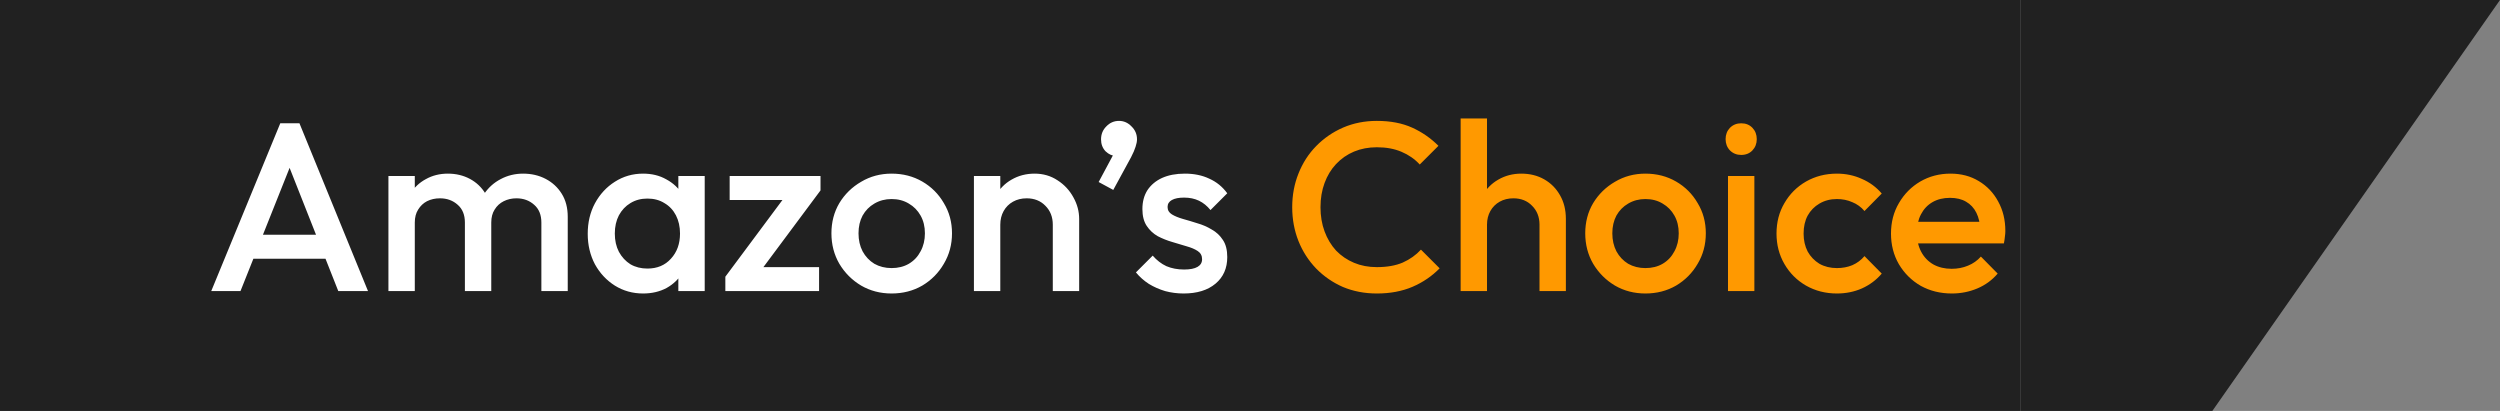 <svg width="146" height="24" viewBox="0 0 146 24" fill="none" xmlns="http://www.w3.org/2000/svg">
<rect x="0" y="0" width="146" height="24" fill="#808080" stroke="none"/>
<rect width="118" height="24" fill="#212121"/>
<path d="M12.336 17L16.368 7.2H17.488L21.492 17H19.756L16.62 9.062H17.208L14.044 17H12.336ZM14.324 15.11V13.71H19.518V15.11H14.324ZM22.684 17V10.28H24.224V17H22.684ZM27.15 17V12.996C27.15 12.548 27.01 12.203 26.73 11.96C26.45 11.708 26.105 11.582 25.694 11.582C25.414 11.582 25.162 11.638 24.938 11.75C24.723 11.862 24.551 12.025 24.42 12.24C24.289 12.445 24.224 12.697 24.224 12.996L23.622 12.66C23.622 12.147 23.734 11.703 23.958 11.33C24.182 10.957 24.485 10.667 24.868 10.462C25.251 10.247 25.68 10.14 26.156 10.14C26.632 10.14 27.061 10.243 27.444 10.448C27.827 10.653 28.13 10.943 28.354 11.316C28.578 11.689 28.69 12.137 28.69 12.66V17H27.15ZM31.616 17V12.996C31.616 12.548 31.476 12.203 31.196 11.96C30.916 11.708 30.571 11.582 30.16 11.582C29.889 11.582 29.642 11.638 29.418 11.75C29.194 11.862 29.017 12.025 28.886 12.24C28.755 12.445 28.69 12.697 28.69 12.996L27.822 12.66C27.869 12.147 28.018 11.703 28.27 11.33C28.522 10.957 28.844 10.667 29.236 10.462C29.637 10.247 30.076 10.14 30.552 10.14C31.037 10.14 31.476 10.243 31.868 10.448C32.26 10.653 32.573 10.943 32.806 11.316C33.039 11.689 33.156 12.137 33.156 12.66V17H31.616ZM37.557 17.14C36.95 17.14 36.399 16.986 35.905 16.678C35.419 16.37 35.032 15.955 34.743 15.432C34.463 14.9 34.323 14.307 34.323 13.654C34.323 12.991 34.463 12.399 34.743 11.876C35.032 11.344 35.419 10.924 35.905 10.616C36.399 10.299 36.95 10.14 37.557 10.14C38.07 10.14 38.523 10.252 38.915 10.476C39.316 10.691 39.633 10.989 39.867 11.372C40.1 11.755 40.217 12.189 40.217 12.674V14.606C40.217 15.091 40.1 15.525 39.867 15.908C39.643 16.291 39.33 16.594 38.929 16.818C38.527 17.033 38.07 17.14 37.557 17.14ZM37.809 15.684C38.378 15.684 38.835 15.493 39.181 15.11C39.535 14.727 39.713 14.237 39.713 13.64C39.713 13.239 39.633 12.884 39.475 12.576C39.316 12.268 39.092 12.03 38.803 11.862C38.523 11.685 38.191 11.596 37.809 11.596C37.435 11.596 37.104 11.685 36.815 11.862C36.535 12.03 36.311 12.268 36.143 12.576C35.984 12.884 35.905 13.239 35.905 13.64C35.905 14.041 35.984 14.396 36.143 14.704C36.311 15.012 36.535 15.255 36.815 15.432C37.104 15.6 37.435 15.684 37.809 15.684ZM39.615 17V15.194L39.881 13.556L39.615 11.932V10.28H41.155V17H39.615ZM42.36 16.16L46.112 11.12H47.918L44.166 16.16H42.36ZM42.36 17V16.16L43.76 15.6H47.834V17H42.36ZM42.612 11.68V10.28H47.918V11.12L46.518 11.68H42.612ZM52.069 17.14C51.415 17.14 50.823 16.986 50.291 16.678C49.759 16.361 49.334 15.936 49.017 15.404C48.709 14.872 48.555 14.279 48.555 13.626C48.555 12.973 48.709 12.385 49.017 11.862C49.334 11.339 49.759 10.924 50.291 10.616C50.823 10.299 51.415 10.14 52.069 10.14C52.731 10.14 53.329 10.294 53.861 10.602C54.393 10.91 54.813 11.33 55.121 11.862C55.438 12.385 55.597 12.973 55.597 13.626C55.597 14.279 55.438 14.872 55.121 15.404C54.813 15.936 54.393 16.361 53.861 16.678C53.329 16.986 52.731 17.14 52.069 17.14ZM52.069 15.656C52.451 15.656 52.787 15.572 53.077 15.404C53.375 15.227 53.604 14.984 53.763 14.676C53.931 14.368 54.015 14.018 54.015 13.626C54.015 13.234 53.931 12.889 53.763 12.59C53.595 12.291 53.366 12.058 53.077 11.89C52.787 11.713 52.451 11.624 52.069 11.624C51.695 11.624 51.359 11.713 51.061 11.89C50.771 12.058 50.543 12.291 50.375 12.59C50.216 12.889 50.137 13.234 50.137 13.626C50.137 14.018 50.216 14.368 50.375 14.676C50.543 14.984 50.771 15.227 51.061 15.404C51.359 15.572 51.695 15.656 52.069 15.656ZM61.483 17V13.122C61.483 12.674 61.339 12.305 61.049 12.016C60.769 11.727 60.405 11.582 59.957 11.582C59.659 11.582 59.393 11.647 59.159 11.778C58.926 11.909 58.744 12.091 58.613 12.324C58.483 12.557 58.417 12.823 58.417 13.122L57.815 12.786C57.815 12.273 57.927 11.82 58.151 11.428C58.375 11.027 58.683 10.714 59.075 10.49C59.477 10.257 59.925 10.14 60.419 10.14C60.923 10.14 61.371 10.271 61.763 10.532C62.155 10.784 62.463 11.115 62.687 11.526C62.911 11.927 63.023 12.347 63.023 12.786V17H61.483ZM56.877 17V10.28H58.417V17H56.877ZM64.161 10.63L65.113 8.852L65.631 8.712C65.575 8.824 65.509 8.917 65.435 8.992C65.36 9.067 65.271 9.104 65.169 9.104C64.954 9.104 64.753 9.015 64.567 8.838C64.389 8.651 64.301 8.418 64.301 8.138C64.301 7.839 64.403 7.587 64.609 7.382C64.814 7.167 65.061 7.06 65.351 7.06C65.631 7.06 65.873 7.167 66.079 7.382C66.293 7.587 66.401 7.839 66.401 8.138C66.401 8.259 66.373 8.404 66.317 8.572C66.27 8.731 66.181 8.936 66.051 9.188L65.015 11.092L64.161 10.63ZM69.124 17.14C68.751 17.14 68.392 17.093 68.046 17C67.701 16.897 67.384 16.757 67.094 16.58C66.805 16.393 66.553 16.169 66.338 15.908L67.318 14.928C67.552 15.199 67.818 15.404 68.116 15.544C68.424 15.675 68.77 15.74 69.152 15.74C69.498 15.74 69.759 15.689 69.936 15.586C70.114 15.483 70.202 15.334 70.202 15.138C70.202 14.933 70.118 14.774 69.95 14.662C69.782 14.55 69.563 14.457 69.292 14.382C69.031 14.298 68.751 14.214 68.452 14.13C68.163 14.046 67.883 13.934 67.612 13.794C67.351 13.645 67.136 13.444 66.968 13.192C66.8 12.94 66.716 12.613 66.716 12.212C66.716 11.783 66.814 11.414 67.01 11.106C67.216 10.798 67.5 10.56 67.864 10.392C68.238 10.224 68.681 10.14 69.194 10.14C69.736 10.14 70.212 10.238 70.622 10.434C71.042 10.621 71.392 10.905 71.672 11.288L70.692 12.268C70.496 12.025 70.272 11.843 70.02 11.722C69.768 11.601 69.479 11.54 69.152 11.54C68.844 11.54 68.606 11.587 68.438 11.68C68.27 11.773 68.186 11.909 68.186 12.086C68.186 12.273 68.27 12.417 68.438 12.52C68.606 12.623 68.821 12.711 69.082 12.786C69.353 12.861 69.633 12.945 69.922 13.038C70.221 13.122 70.501 13.243 70.762 13.402C71.033 13.551 71.252 13.757 71.42 14.018C71.588 14.27 71.672 14.601 71.672 15.012C71.672 15.665 71.444 16.183 70.986 16.566C70.529 16.949 69.908 17.14 69.124 17.14Z" fill="white"/>
<path d="M80.407 17.14C79.697 17.14 79.039 17.014 78.433 16.762C77.835 16.501 77.313 16.141 76.865 15.684C76.417 15.217 76.071 14.681 75.829 14.074C75.586 13.458 75.465 12.8 75.465 12.1C75.465 11.4 75.586 10.747 75.829 10.14C76.071 9.524 76.417 8.987 76.865 8.53C77.313 8.073 77.835 7.713 78.433 7.452C79.039 7.191 79.697 7.06 80.407 7.06C81.2 7.06 81.886 7.191 82.465 7.452C83.043 7.713 83.557 8.068 84.005 8.516L82.913 9.608C82.623 9.291 82.269 9.043 81.849 8.866C81.438 8.689 80.957 8.6 80.407 8.6C79.921 8.6 79.478 8.684 79.077 8.852C78.675 9.02 78.325 9.263 78.027 9.58C77.737 9.888 77.513 10.257 77.355 10.686C77.196 11.115 77.117 11.587 77.117 12.1C77.117 12.613 77.196 13.085 77.355 13.514C77.513 13.943 77.737 14.317 78.027 14.634C78.325 14.942 78.675 15.18 79.077 15.348C79.478 15.516 79.921 15.6 80.407 15.6C81.004 15.6 81.508 15.511 81.919 15.334C82.339 15.147 82.693 14.895 82.983 14.578L84.075 15.67C83.627 16.127 83.099 16.487 82.493 16.748C81.886 17.009 81.191 17.14 80.407 17.14ZM89.907 17V13.122C89.907 12.674 89.763 12.305 89.473 12.016C89.193 11.727 88.829 11.582 88.381 11.582C88.083 11.582 87.817 11.647 87.583 11.778C87.35 11.909 87.168 12.091 87.037 12.324C86.907 12.557 86.841 12.823 86.841 13.122L86.239 12.786C86.239 12.273 86.351 11.82 86.575 11.428C86.799 11.027 87.107 10.714 87.499 10.49C87.901 10.257 88.349 10.14 88.843 10.14C89.347 10.14 89.795 10.252 90.187 10.476C90.579 10.7 90.887 11.013 91.111 11.414C91.335 11.806 91.447 12.263 91.447 12.786V17H89.907ZM85.301 17V6.92H86.841V17H85.301ZM96.092 17.14C95.439 17.14 94.846 16.986 94.314 16.678C93.782 16.361 93.358 15.936 93.04 15.404C92.732 14.872 92.578 14.279 92.578 13.626C92.578 12.973 92.732 12.385 93.04 11.862C93.358 11.339 93.782 10.924 94.314 10.616C94.846 10.299 95.439 10.14 96.092 10.14C96.755 10.14 97.352 10.294 97.884 10.602C98.416 10.91 98.836 11.33 99.144 11.862C99.462 12.385 99.62 12.973 99.62 13.626C99.62 14.279 99.462 14.872 99.144 15.404C98.836 15.936 98.416 16.361 97.884 16.678C97.352 16.986 96.755 17.14 96.092 17.14ZM96.092 15.656C96.475 15.656 96.811 15.572 97.1 15.404C97.399 15.227 97.627 14.984 97.786 14.676C97.954 14.368 98.038 14.018 98.038 13.626C98.038 13.234 97.954 12.889 97.786 12.59C97.618 12.291 97.389 12.058 97.1 11.89C96.811 11.713 96.475 11.624 96.092 11.624C95.719 11.624 95.383 11.713 95.084 11.89C94.795 12.058 94.566 12.291 94.398 12.59C94.24 12.889 94.16 13.234 94.16 13.626C94.16 14.018 94.24 14.368 94.398 14.676C94.566 14.984 94.795 15.227 95.084 15.404C95.383 15.572 95.719 15.656 96.092 15.656ZM100.915 17V10.28H102.455V17H100.915ZM101.685 9.048C101.424 9.048 101.204 8.959 101.027 8.782C100.859 8.605 100.775 8.385 100.775 8.124C100.775 7.863 100.859 7.643 101.027 7.466C101.204 7.289 101.424 7.2 101.685 7.2C101.956 7.2 102.175 7.289 102.343 7.466C102.511 7.643 102.595 7.863 102.595 8.124C102.595 8.385 102.511 8.605 102.343 8.782C102.175 8.959 101.956 9.048 101.685 9.048ZM107.276 17.14C106.613 17.14 106.011 16.986 105.47 16.678C104.938 16.37 104.518 15.95 104.21 15.418C103.902 14.886 103.748 14.293 103.748 13.64C103.748 12.977 103.902 12.385 104.21 11.862C104.518 11.33 104.938 10.91 105.47 10.602C106.011 10.294 106.613 10.14 107.276 10.14C107.799 10.14 108.284 10.243 108.732 10.448C109.189 10.644 109.577 10.929 109.894 11.302L108.886 12.324C108.69 12.091 108.452 11.918 108.172 11.806C107.901 11.685 107.603 11.624 107.276 11.624C106.893 11.624 106.553 11.713 106.254 11.89C105.965 12.058 105.736 12.291 105.568 12.59C105.409 12.889 105.33 13.239 105.33 13.64C105.33 14.032 105.409 14.382 105.568 14.69C105.736 14.989 105.965 15.227 106.254 15.404C106.553 15.572 106.893 15.656 107.276 15.656C107.603 15.656 107.901 15.6 108.172 15.488C108.452 15.367 108.69 15.189 108.886 14.956L109.894 15.978C109.577 16.351 109.189 16.641 108.732 16.846C108.284 17.042 107.799 17.14 107.276 17.14ZM113.99 17.14C113.318 17.14 112.711 16.991 112.17 16.692C111.638 16.384 111.213 15.964 110.896 15.432C110.588 14.9 110.434 14.303 110.434 13.64C110.434 12.977 110.588 12.385 110.896 11.862C111.204 11.33 111.619 10.91 112.142 10.602C112.674 10.294 113.262 10.14 113.906 10.14C114.531 10.14 115.082 10.285 115.558 10.574C116.043 10.863 116.421 11.26 116.692 11.764C116.972 12.268 117.112 12.842 117.112 13.486C117.112 13.598 117.102 13.715 117.084 13.836C117.074 13.948 117.056 14.074 117.028 14.214H111.512V12.954H116.23L115.656 13.458C115.637 13.047 115.558 12.702 115.418 12.422C115.278 12.142 115.077 11.927 114.816 11.778C114.564 11.629 114.251 11.554 113.878 11.554C113.486 11.554 113.145 11.638 112.856 11.806C112.566 11.974 112.342 12.212 112.184 12.52C112.025 12.819 111.946 13.178 111.946 13.598C111.946 14.018 112.03 14.387 112.198 14.704C112.366 15.021 112.604 15.269 112.912 15.446C113.22 15.614 113.574 15.698 113.976 15.698C114.321 15.698 114.638 15.637 114.928 15.516C115.226 15.395 115.478 15.217 115.684 14.984L116.664 15.978C116.337 16.361 115.94 16.65 115.474 16.846C115.007 17.042 114.512 17.14 113.99 17.14Z" fill="#FF9900"/>
<path d="M118 24V0H146L129.2 24H118Z" fill="#212121"/>
</svg>
